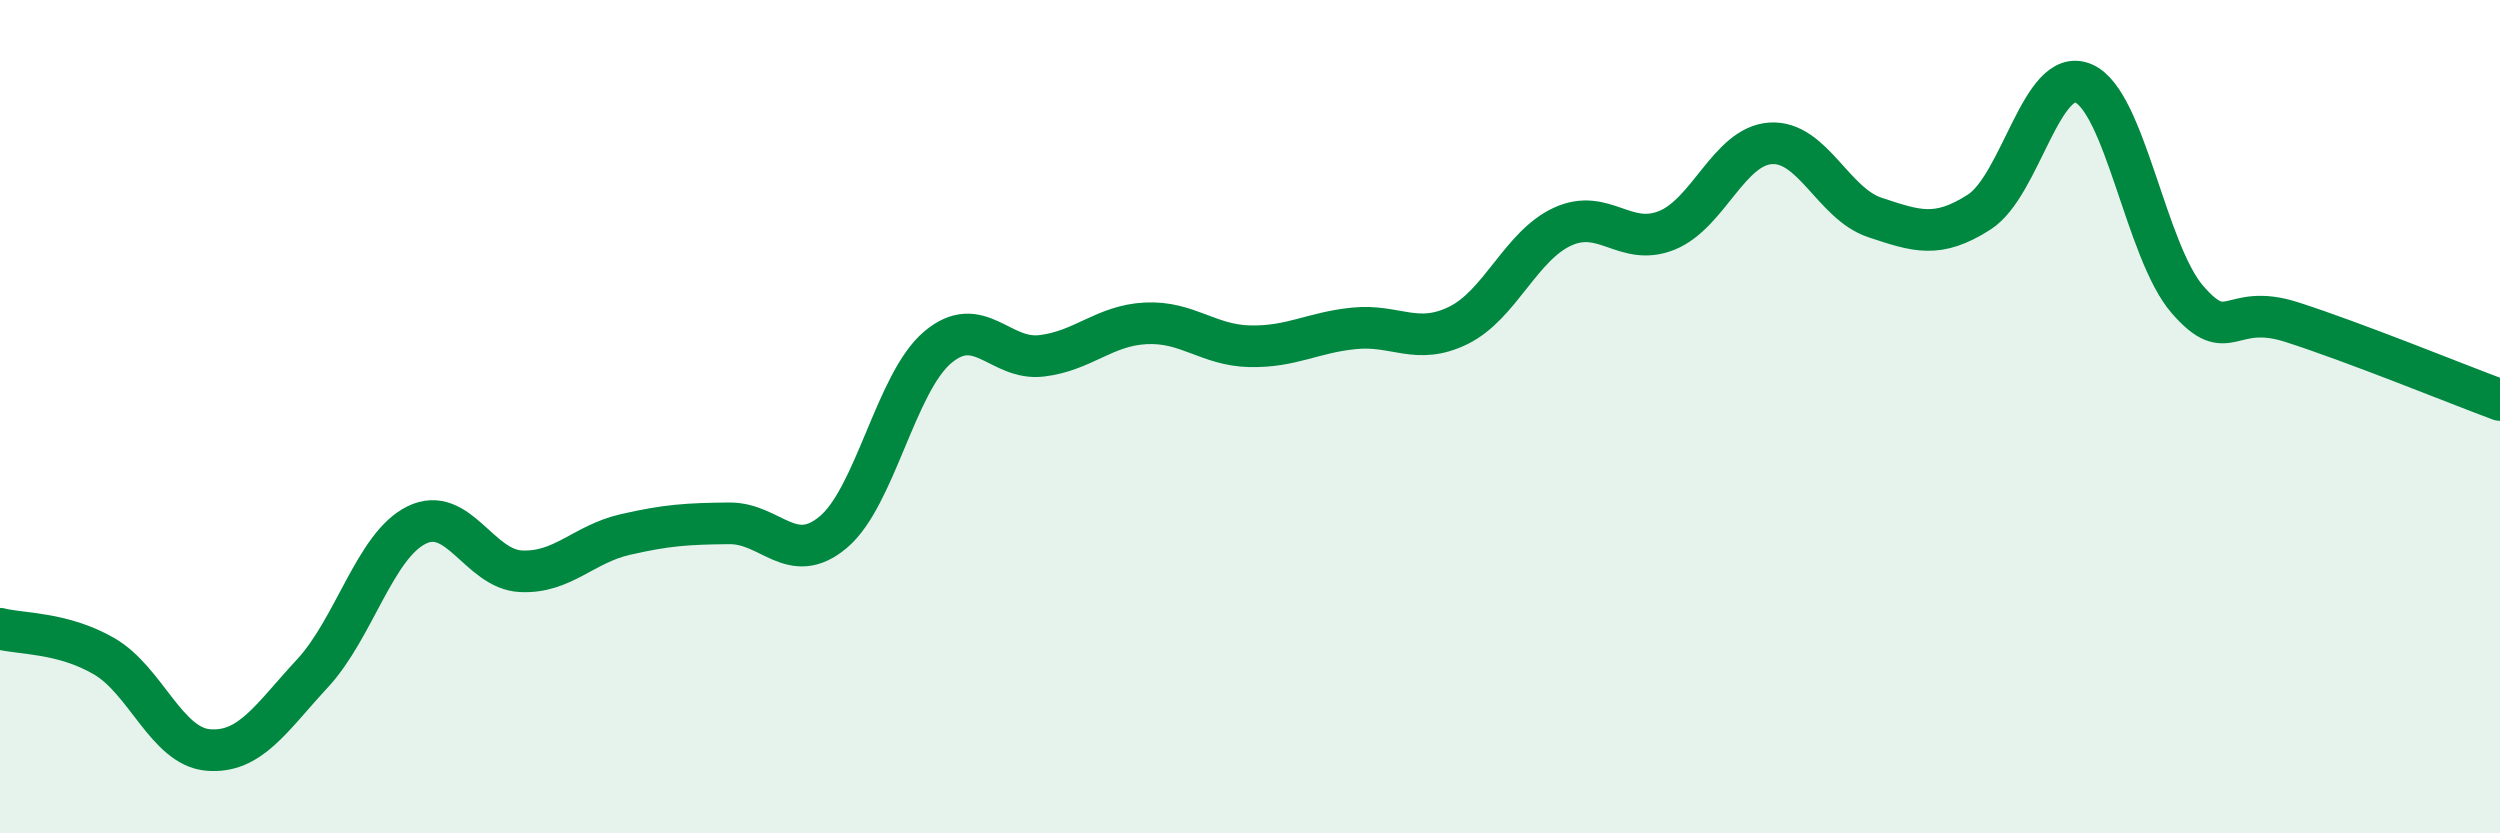
    <svg width="60" height="20" viewBox="0 0 60 20" xmlns="http://www.w3.org/2000/svg">
      <path
        d="M 0,15.09 C 0.5,15.22 1.5,15.17 2.5,15.75 C 3.5,16.33 4,17.92 5,18 C 6,18.08 6.5,17.24 7.5,16.16 C 8.5,15.08 9,13.09 10,12.6 C 11,12.11 11.5,13.66 12.5,13.71 C 13.5,13.76 14,13.06 15,12.83 C 16,12.6 16.5,12.57 17.5,12.56 C 18.5,12.55 19,13.61 20,12.77 C 21,11.93 21.5,9.19 22.5,8.34 C 23.5,7.49 24,8.66 25,8.54 C 26,8.42 26.5,7.81 27.5,7.76 C 28.5,7.71 29,8.29 30,8.31 C 31,8.33 31.5,7.98 32.5,7.88 C 33.5,7.78 34,8.3 35,7.81 C 36,7.32 36.5,5.9 37.5,5.44 C 38.5,4.98 39,5.93 40,5.53 C 41,5.13 41.5,3.5 42.5,3.44 C 43.5,3.38 44,4.89 45,5.22 C 46,5.55 46.5,5.73 47.5,5.09 C 48.5,4.45 49,1.58 50,2 C 51,2.42 51.5,6.04 52.5,7.19 C 53.5,8.34 53.5,7.25 55,7.73 C 56.5,8.21 59,9.23 60,9.6L60 20L0 20Z"
        fill="#008740"
        opacity="0.1"
        stroke-linecap="round"
        stroke-linejoin="round"
      />
      <path
        d="M 0,15.09 C 0.5,15.22 1.5,15.17 2.5,15.75 C 3.5,16.33 4,17.92 5,18 C 6,18.08 6.5,17.24 7.5,16.16 C 8.5,15.08 9,13.09 10,12.6 C 11,12.11 11.5,13.66 12.5,13.71 C 13.5,13.76 14,13.06 15,12.83 C 16,12.6 16.5,12.57 17.5,12.56 C 18.5,12.55 19,13.61 20,12.77 C 21,11.93 21.5,9.19 22.5,8.34 C 23.5,7.49 24,8.66 25,8.54 C 26,8.42 26.5,7.81 27.5,7.76 C 28.5,7.71 29,8.29 30,8.31 C 31,8.33 31.5,7.98 32.5,7.88 C 33.5,7.78 34,8.3 35,7.81 C 36,7.32 36.5,5.9 37.5,5.44 C 38.5,4.98 39,5.93 40,5.53 C 41,5.13 41.5,3.5 42.5,3.44 C 43.5,3.38 44,4.89 45,5.22 C 46,5.55 46.5,5.73 47.5,5.09 C 48.5,4.45 49,1.58 50,2 C 51,2.42 51.5,6.04 52.5,7.19 C 53.5,8.34 53.5,7.25 55,7.73 C 56.5,8.21 59,9.23 60,9.6"
        stroke="#008740"
        stroke-width="1"
        fill="none"
        stroke-linecap="round"
        stroke-linejoin="round"
      />
    </svg>
  